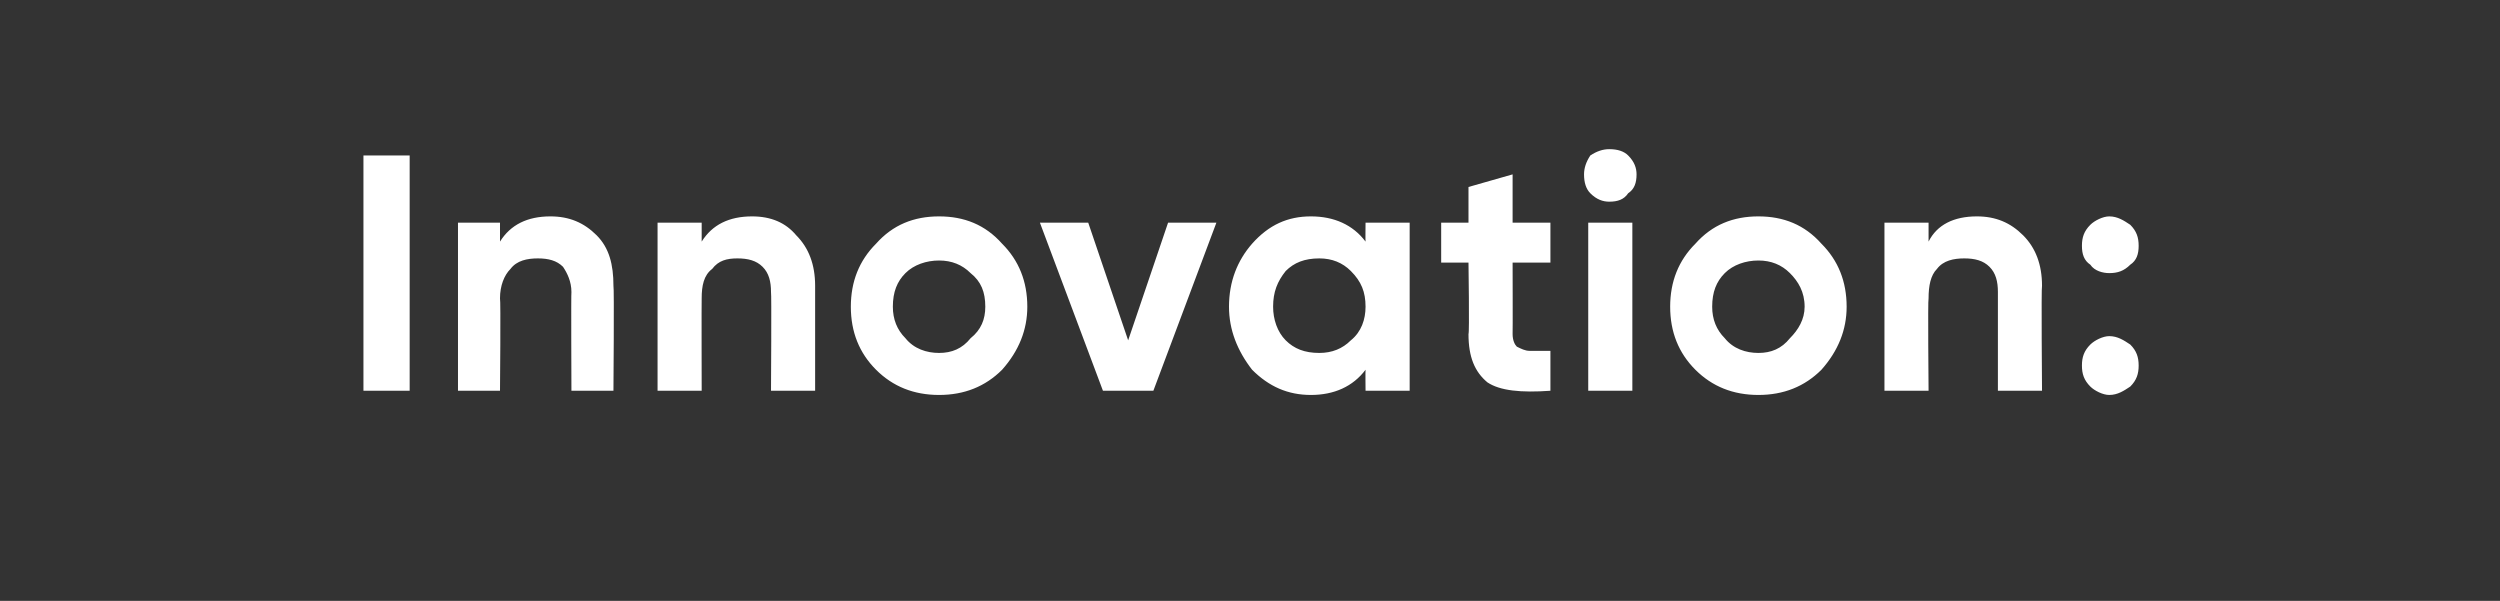 <?xml version="1.0" standalone="no"?>
<!DOCTYPE svg PUBLIC "-//W3C//DTD SVG 1.1//EN" "http://www.w3.org/Graphics/SVG/1.1/DTD/svg11.dtd">
<svg xmlns="http://www.w3.org/2000/svg" version="1.1" width="119px" height="28.6px" viewBox="0 -1 119 28.6" style="top:-1px">
  <rect x="0" y="-1" width="119" height="28.6" fill="#333333" stroke="none"/>
  <desc>Innovation:</desc>
  <defs/>
  <g id="Polygon143870">
    <path d="M 17.3 17.6 L 17.3 6.4 L 19.5 6.4 L 19.5 17.6 L 17.3 17.6 Z M 23.8 10.5 C 24.3 9.7 25.1 9.3 26.2 9.3 C 27.1 9.3 27.8 9.6 28.4 10.2 C 29 10.8 29.2 11.6 29.2 12.6 C 29.24 12.65 29.2 17.6 29.2 17.6 L 27.2 17.6 C 27.2 17.6 27.18 12.91 27.2 12.9 C 27.2 12.4 27 12 26.8 11.7 C 26.5 11.4 26.1 11.3 25.6 11.3 C 25.1 11.3 24.6 11.4 24.3 11.8 C 24 12.1 23.8 12.6 23.8 13.2 C 23.84 13.24 23.8 17.6 23.8 17.6 L 21.8 17.6 L 21.8 9.6 L 23.8 9.6 L 23.8 10.5 C 23.8 10.5 23.84 10.46 23.8 10.5 Z M 33.4 10.5 C 33.9 9.7 34.7 9.3 35.8 9.3 C 36.7 9.3 37.4 9.6 37.9 10.2 C 38.5 10.8 38.8 11.6 38.8 12.6 C 38.8 12.65 38.8 17.6 38.8 17.6 L 36.7 17.6 C 36.7 17.6 36.73 12.91 36.7 12.9 C 36.7 12.4 36.6 12 36.3 11.7 C 36 11.4 35.6 11.3 35.1 11.3 C 34.6 11.3 34.2 11.4 33.9 11.8 C 33.5 12.1 33.4 12.6 33.4 13.2 C 33.39 13.24 33.4 17.6 33.4 17.6 L 31.3 17.6 L 31.3 9.6 L 33.4 9.6 L 33.4 10.5 C 33.4 10.5 33.39 10.46 33.4 10.5 Z M 48.9 13.6 C 48.9 14.7 48.5 15.7 47.7 16.6 C 46.9 17.4 45.9 17.8 44.7 17.8 C 43.5 17.8 42.5 17.4 41.7 16.6 C 40.9 15.8 40.5 14.8 40.5 13.6 C 40.5 12.4 40.9 11.4 41.7 10.6 C 42.5 9.7 43.5 9.3 44.7 9.3 C 45.9 9.3 46.9 9.7 47.7 10.6 C 48.5 11.4 48.9 12.4 48.9 13.6 C 48.9 13.6 48.9 13.6 48.9 13.6 Z M 43.1 15.1 C 43.5 15.6 44.1 15.8 44.7 15.8 C 45.3 15.8 45.8 15.6 46.2 15.1 C 46.7 14.7 46.9 14.2 46.9 13.6 C 46.9 12.9 46.7 12.4 46.2 12 C 45.8 11.6 45.3 11.4 44.7 11.4 C 44.1 11.4 43.5 11.6 43.1 12 C 42.7 12.4 42.5 12.9 42.5 13.6 C 42.5 14.2 42.7 14.7 43.1 15.1 Z M 53.7 15.2 L 55.6 9.6 L 57.9 9.6 L 54.9 17.6 L 52.5 17.6 L 49.5 9.6 L 51.8 9.6 L 53.7 15.2 Z M 62.4 9.3 C 63.5 9.3 64.4 9.7 65 10.5 C 64.99 10.51 65 9.6 65 9.6 L 67.1 9.6 L 67.1 17.6 L 65 17.6 C 65 17.6 64.99 16.62 65 16.6 C 64.4 17.4 63.5 17.8 62.4 17.8 C 61.3 17.8 60.4 17.4 59.6 16.6 C 58.9 15.7 58.5 14.7 58.5 13.6 C 58.5 12.4 58.9 11.4 59.6 10.6 C 60.4 9.7 61.3 9.3 62.4 9.3 C 62.4 9.3 62.4 9.3 62.4 9.3 Z M 60.6 13.6 C 60.6 14.2 60.8 14.8 61.2 15.2 C 61.6 15.6 62.1 15.8 62.8 15.8 C 63.4 15.8 63.9 15.6 64.3 15.2 C 64.8 14.8 65 14.2 65 13.6 C 65 12.9 64.8 12.4 64.3 11.9 C 63.9 11.5 63.4 11.3 62.8 11.3 C 62.1 11.3 61.6 11.5 61.2 11.9 C 60.8 12.4 60.6 12.9 60.6 13.6 C 60.6 13.6 60.6 13.6 60.6 13.6 Z M 73.8 9.6 L 73.8 11.5 L 72 11.5 C 72 11.5 72.01 14.87 72 14.9 C 72 15.2 72.1 15.4 72.2 15.5 C 72.4 15.6 72.6 15.7 72.8 15.7 C 73.1 15.7 73.4 15.7 73.8 15.7 C 73.8 15.7 73.8 17.6 73.8 17.6 C 72.4 17.7 71.4 17.6 70.8 17.2 C 70.2 16.7 69.9 16 69.9 14.9 C 69.95 14.87 69.9 11.5 69.9 11.5 L 68.6 11.5 L 68.6 9.6 L 69.9 9.6 L 69.9 7.9 L 72 7.3 L 72 9.6 L 73.8 9.6 Z M 76.6 8.6 C 76.3 8.6 76 8.5 75.7 8.2 C 75.5 8 75.4 7.7 75.4 7.3 C 75.4 7 75.5 6.7 75.7 6.4 C 76 6.2 76.3 6.1 76.6 6.1 C 77 6.1 77.3 6.2 77.5 6.4 C 77.8 6.7 77.9 7 77.9 7.3 C 77.9 7.7 77.8 8 77.5 8.2 C 77.3 8.5 77 8.6 76.6 8.6 Z M 77.7 17.6 L 75.6 17.6 L 75.6 9.6 L 77.7 9.6 L 77.7 17.6 Z M 87.9 13.6 C 87.9 14.7 87.5 15.7 86.7 16.6 C 85.9 17.4 84.9 17.8 83.7 17.8 C 82.5 17.8 81.5 17.4 80.7 16.6 C 79.9 15.8 79.5 14.8 79.5 13.6 C 79.5 12.4 79.9 11.4 80.7 10.6 C 81.5 9.7 82.5 9.3 83.7 9.3 C 84.9 9.3 85.9 9.7 86.7 10.6 C 87.5 11.4 87.9 12.4 87.9 13.6 C 87.9 13.6 87.9 13.6 87.9 13.6 Z M 82.1 15.1 C 82.5 15.6 83.1 15.8 83.7 15.8 C 84.3 15.8 84.8 15.6 85.2 15.1 C 85.6 14.7 85.9 14.2 85.9 13.6 C 85.9 12.9 85.6 12.4 85.2 12 C 84.8 11.6 84.3 11.4 83.7 11.4 C 83.1 11.4 82.5 11.6 82.1 12 C 81.7 12.4 81.5 12.9 81.5 13.6 C 81.5 14.2 81.7 14.7 82.1 15.1 Z M 91.8 10.5 C 92.2 9.7 93 9.3 94.1 9.3 C 95 9.3 95.7 9.6 96.3 10.2 C 96.9 10.8 97.2 11.6 97.2 12.6 C 97.16 12.65 97.2 17.6 97.2 17.6 L 95.1 17.6 C 95.1 17.6 95.1 12.91 95.1 12.9 C 95.1 12.4 95 12 94.7 11.7 C 94.4 11.4 94 11.3 93.5 11.3 C 93 11.3 92.5 11.4 92.2 11.8 C 91.9 12.1 91.8 12.6 91.8 13.2 C 91.76 13.24 91.8 17.6 91.8 17.6 L 89.7 17.6 L 89.7 9.6 L 91.8 9.6 L 91.8 10.5 C 91.8 10.5 91.76 10.46 91.8 10.5 Z M 101.8 10.7 C 101.8 11.1 101.7 11.4 101.4 11.6 C 101.1 11.9 100.8 12 100.4 12 C 100.1 12 99.7 11.9 99.5 11.6 C 99.2 11.4 99.1 11.1 99.1 10.7 C 99.1 10.3 99.2 10 99.5 9.7 C 99.7 9.5 100.1 9.3 100.4 9.3 C 100.8 9.3 101.1 9.5 101.4 9.7 C 101.7 10 101.8 10.3 101.8 10.7 Z M 101.8 16.4 C 101.8 16.8 101.7 17.1 101.4 17.4 C 101.1 17.6 100.8 17.8 100.4 17.8 C 100.1 17.8 99.7 17.6 99.5 17.4 C 99.2 17.1 99.1 16.8 99.1 16.4 C 99.1 16 99.2 15.7 99.5 15.4 C 99.7 15.2 100.1 15 100.4 15 C 100.8 15 101.1 15.2 101.4 15.4 C 101.7 15.7 101.8 16 101.8 16.4 Z " stroke="none" fill="#fff"/>
  </g>
</svg>